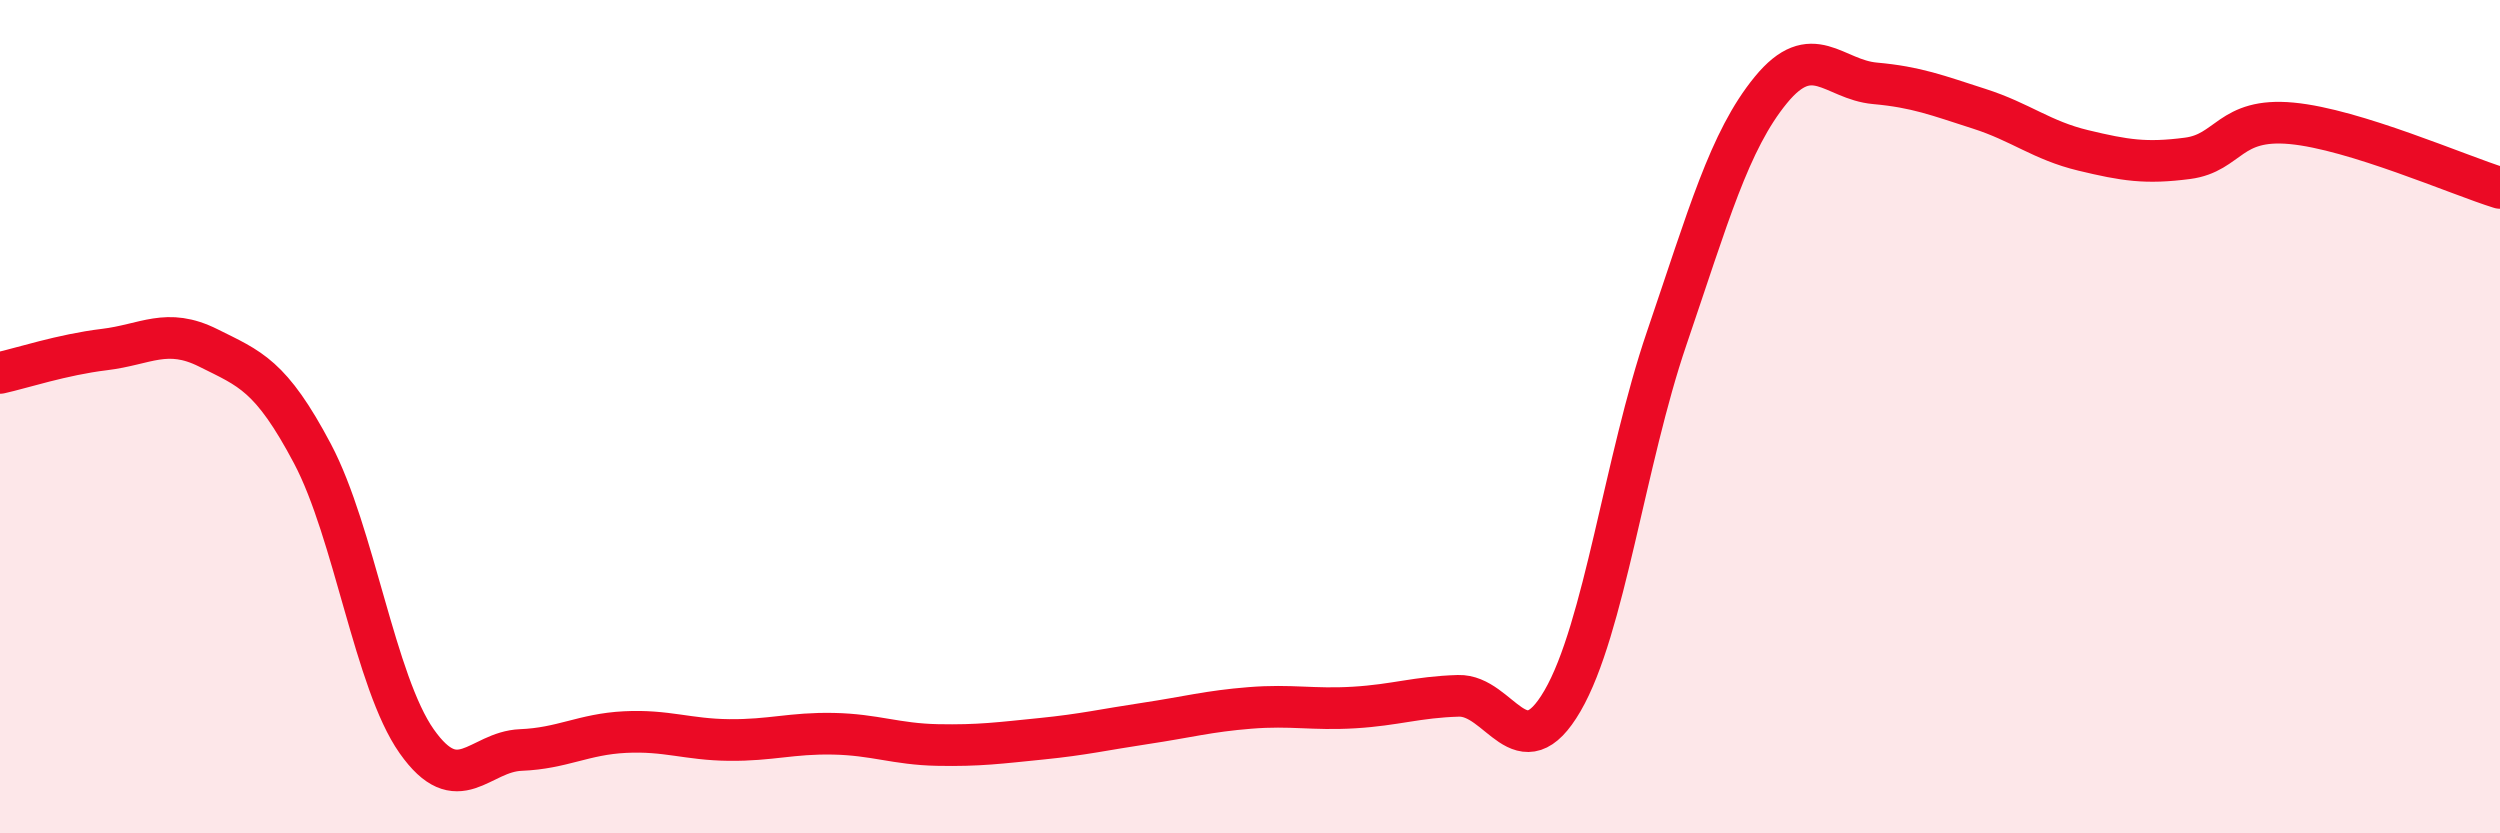 
    <svg width="60" height="20" viewBox="0 0 60 20" xmlns="http://www.w3.org/2000/svg">
      <path
        d="M 0,8.95 C 0.5,8.84 1.5,8.51 2.5,8.39 C 3.5,8.27 4,7.85 5,8.35 C 6,8.85 6.5,9 7.5,10.89 C 8.5,12.78 9,16.37 10,17.79 C 11,19.21 11.5,18.04 12.5,18 C 13.5,17.96 14,17.62 15,17.57 C 16,17.52 16.5,17.75 17.5,17.76 C 18.5,17.77 19,17.59 20,17.61 C 21,17.63 21.5,17.86 22.5,17.88 C 23.5,17.9 24,17.83 25,17.73 C 26,17.63 26.5,17.51 27.5,17.36 C 28.5,17.21 29,17.07 30,16.99 C 31,16.91 31.5,17.04 32.5,16.98 C 33.5,16.92 34,16.73 35,16.7 C 36,16.67 36.5,18.54 37.5,16.82 C 38.5,15.1 39,11.05 40,8.12 C 41,5.19 41.5,3.38 42.5,2.16 C 43.5,0.94 44,1.91 45,2 C 46,2.09 46.5,2.29 47.5,2.61 C 48.5,2.93 49,3.37 50,3.61 C 51,3.85 51.5,3.93 52.5,3.8 C 53.5,3.67 53.5,2.82 55,2.96 C 56.5,3.1 59,4.2 60,4.51L60 20L0 20Z"
        fill="#EB0A25"
        opacity="0.1"
        stroke-linecap="round"
        stroke-linejoin="round"
      />
      <path
        d="M 0,8.95 C 0.5,8.84 1.5,8.51 2.5,8.39 C 3.5,8.27 4,7.85 5,8.35 C 6,8.85 6.5,9 7.5,10.89 C 8.5,12.78 9,16.37 10,17.79 C 11,19.21 11.5,18.04 12.5,18 C 13.5,17.96 14,17.62 15,17.57 C 16,17.52 16.5,17.75 17.5,17.76 C 18.5,17.77 19,17.59 20,17.61 C 21,17.63 21.5,17.86 22.5,17.88 C 23.5,17.9 24,17.83 25,17.73 C 26,17.63 26.5,17.51 27.5,17.36 C 28.5,17.21 29,17.07 30,16.99 C 31,16.91 31.5,17.04 32.5,16.98 C 33.5,16.92 34,16.73 35,16.7 C 36,16.67 36.5,18.54 37.5,16.82 C 38.5,15.1 39,11.05 40,8.12 C 41,5.19 41.5,3.38 42.5,2.16 C 43.5,0.94 44,1.91 45,2 C 46,2.09 46.5,2.29 47.5,2.61 C 48.5,2.93 49,3.37 50,3.61 C 51,3.85 51.5,3.93 52.5,3.8 C 53.5,3.67 53.5,2.82 55,2.96 C 56.5,3.1 59,4.2 60,4.51"
        stroke="#EB0A25"
        stroke-width="1"
        fill="none"
        stroke-linecap="round"
        stroke-linejoin="round"
      />
    </svg>
  
